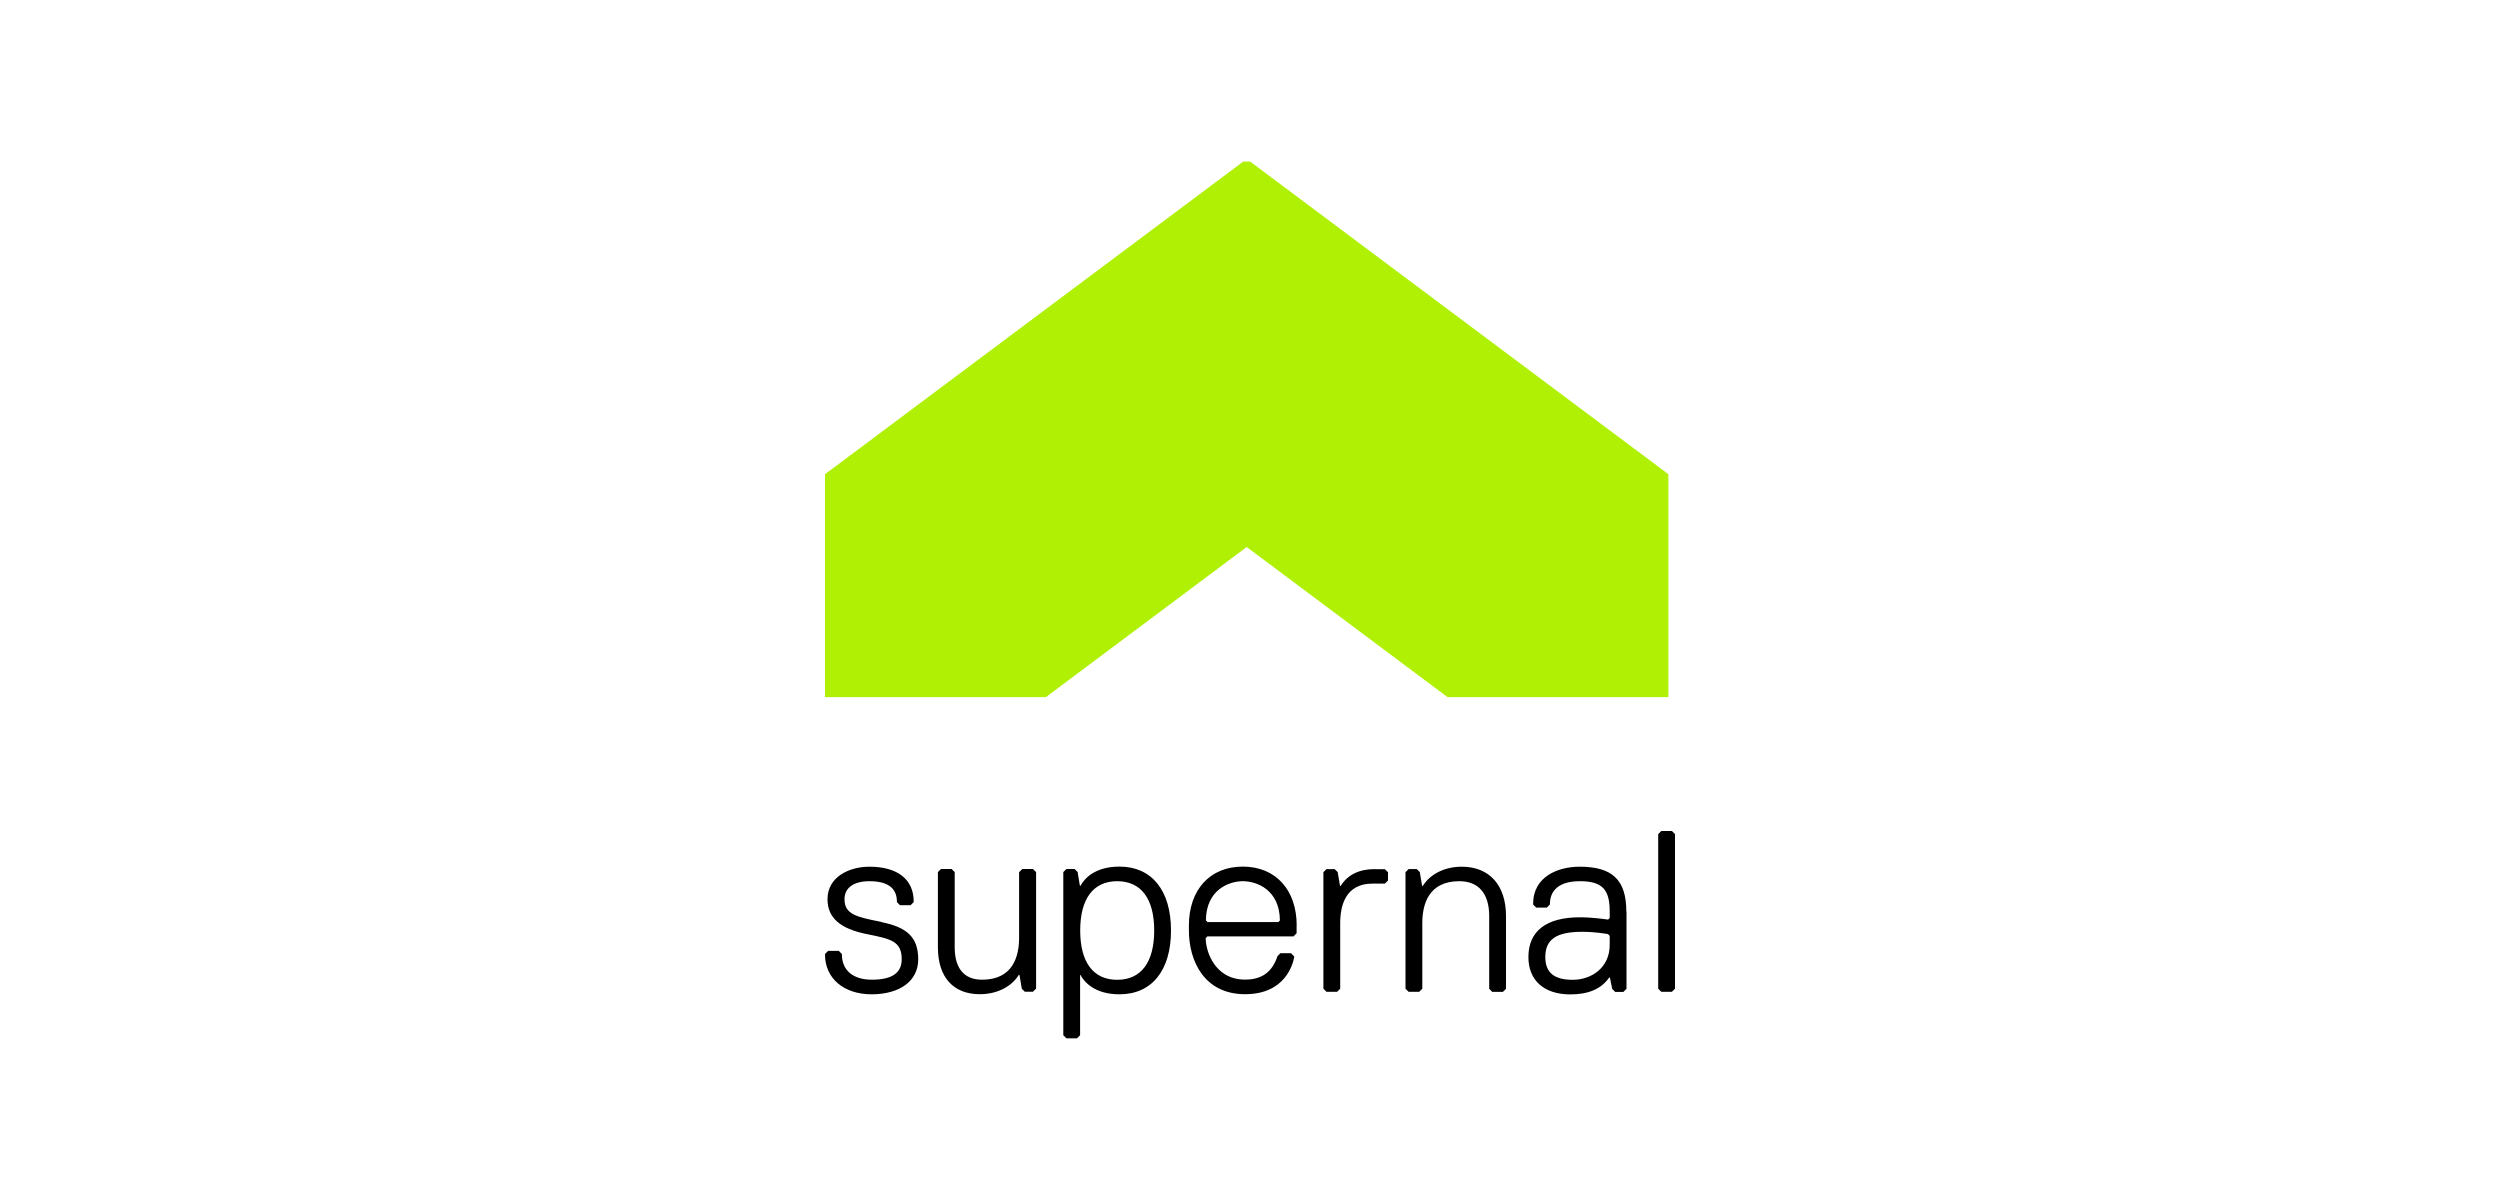 <?xml version="1.0" encoding="UTF-8"?><svg id="Layer_1" xmlns="http://www.w3.org/2000/svg" viewBox="0 0 250 120"><defs><style>.cls-1{fill:#aff005;}</style></defs><path d="M167.5,83.41v15.46l-.31.31h-1.06l-.31-.31v-15.46l.31-.31h1.06l.31.31ZM102.22,86.91l-.31.31v6.55c0,1.91-.64,4.2-3.7,4.2-1.79,0-2.74-1.12-2.74-3.25v-7.51l-.31-.31h-1.06l-.31.31v7.51c0,2.99,1.53,4.7,4.19,4.7,1.69,0,3.15-.72,3.9-1.93h.07l.23,1.38.3.3h.82l.31-.31v-11.65l-.31-.31h-1.06ZM117.1,93.05c0,4-1.92,6.38-5.15,6.38-2.58,0-3.58-1.33-3.9-1.93h-.04v6.02l-.31.31h-1.06l-.31-.31v-16.31l.31-.31h.82l.3.3.23,1.38h.06c.32-.6,1.32-1.92,3.9-1.92,3.22,0,5.15,2.38,5.15,6.38h0ZM115.42,93.05c0-3.18-1.31-4.93-3.7-4.93s-3.7,1.75-3.7,4.93,1.31,4.93,3.7,4.93,3.7-1.75,3.7-4.93ZM129.66,92.56v.77l-.31.31h-8.61l-.17.17c0,.68.23,1.71.84,2.58.5.72,1.44,1.57,3.1,1.57s2.7-.74,3.23-2.32l.02-.04.28-.28h1.06l.32.32v.07c-.11.62-.84,3.71-4.91,3.71s-5.62-3.3-5.62-6.38v-.48c0-3.59,2.11-5.9,5.39-5.9s5.39,2.32,5.39,5.9h0ZM127.99,92.04c-.03-3.09-2.34-3.92-3.7-3.92s-3.67.82-3.7,3.92l.17.17h7.07l.17-.17ZM137.48,86.91c-1.57,0-2.72.57-3.41,1.68h-.07l-.23-1.38-.3-.3h-.82l-.31.31v11.65l.31.31h1.06l.31-.31v-6.55c0-1.81.56-3.96,3.23-3.96h1.24l.31-.31v-.82l-.31-.31h-1.01ZM146.18,86.67c-1.69,0-3.15.72-3.9,1.92h-.07l-.23-1.38-.3-.3h-.82l-.31.31v11.65l.31.31h1.06l.31-.31v-6.55c0-1.91.64-4.2,3.7-4.2,1.93,0,2.99,1.24,2.99,3.49v7.27l.31.31h1.06l.31-.31v-7.27c0-3.09-1.66-4.94-4.43-4.94h0ZM162.65,91.13v7.75l-.31.31h-.82l-.3-.3-.23-1.14h-.07c-.78,1.13-2.05,1.69-3.89,1.69-2.62,0-4.19-1.4-4.19-3.73,0-2.6,1.78-3.98,5.15-3.98,1.26,0,2.53.19,2.82.23l.16-.16v-.67c0-2.22-.78-3.01-2.99-3.01-2.6,0-2.99,1.43-2.99,2.28v.05l-.31.31h-1.06l-.31-.31v-.05c0-2.76,2.51-3.73,4.66-3.73,3.27,0,4.66,1.33,4.66,4.46h0ZM160.97,93.58l-.17-.17c-.17-.03-1.29-.23-2.57-.23-2.6,0-3.7.76-3.7,2.52,0,1.55.87,2.28,2.74,2.28s3.7-1.2,3.7-3.49v-.91h0ZM88.17,92.2l-.19-.04c-2.28-.46-3.53-.71-3.53-2.24,0-1.14.91-1.8,2.5-1.8,1.82,0,2.74.69,2.74,2.04v.05l.31.31h1.06l.31-.31v-.05c0-2.22-1.61-3.49-4.43-3.49-2.02,0-4.19,1.02-4.19,3.25,0,1.84,1.24,2.95,3.93,3.49,2.4.48,3.49.7,3.49,2.52,0,1.37-.98,2.04-2.99,2.04-1.87,0-2.99-.94-2.99-2.52v-.05l-.31-.31h-1.07l-.31.31v.05c0,2.38,1.87,3.98,4.66,3.98s4.66-1.31,4.66-3.49-1.07-3.21-3.69-3.73h.03Z"/><path class="cls-1" d="M124.32,16.16l-41.82,31.26v22.29h22.09l20.08-15.01,20.08,15.01h22.09v-22.29l-41.82-31.26h-.69Z"/></svg>